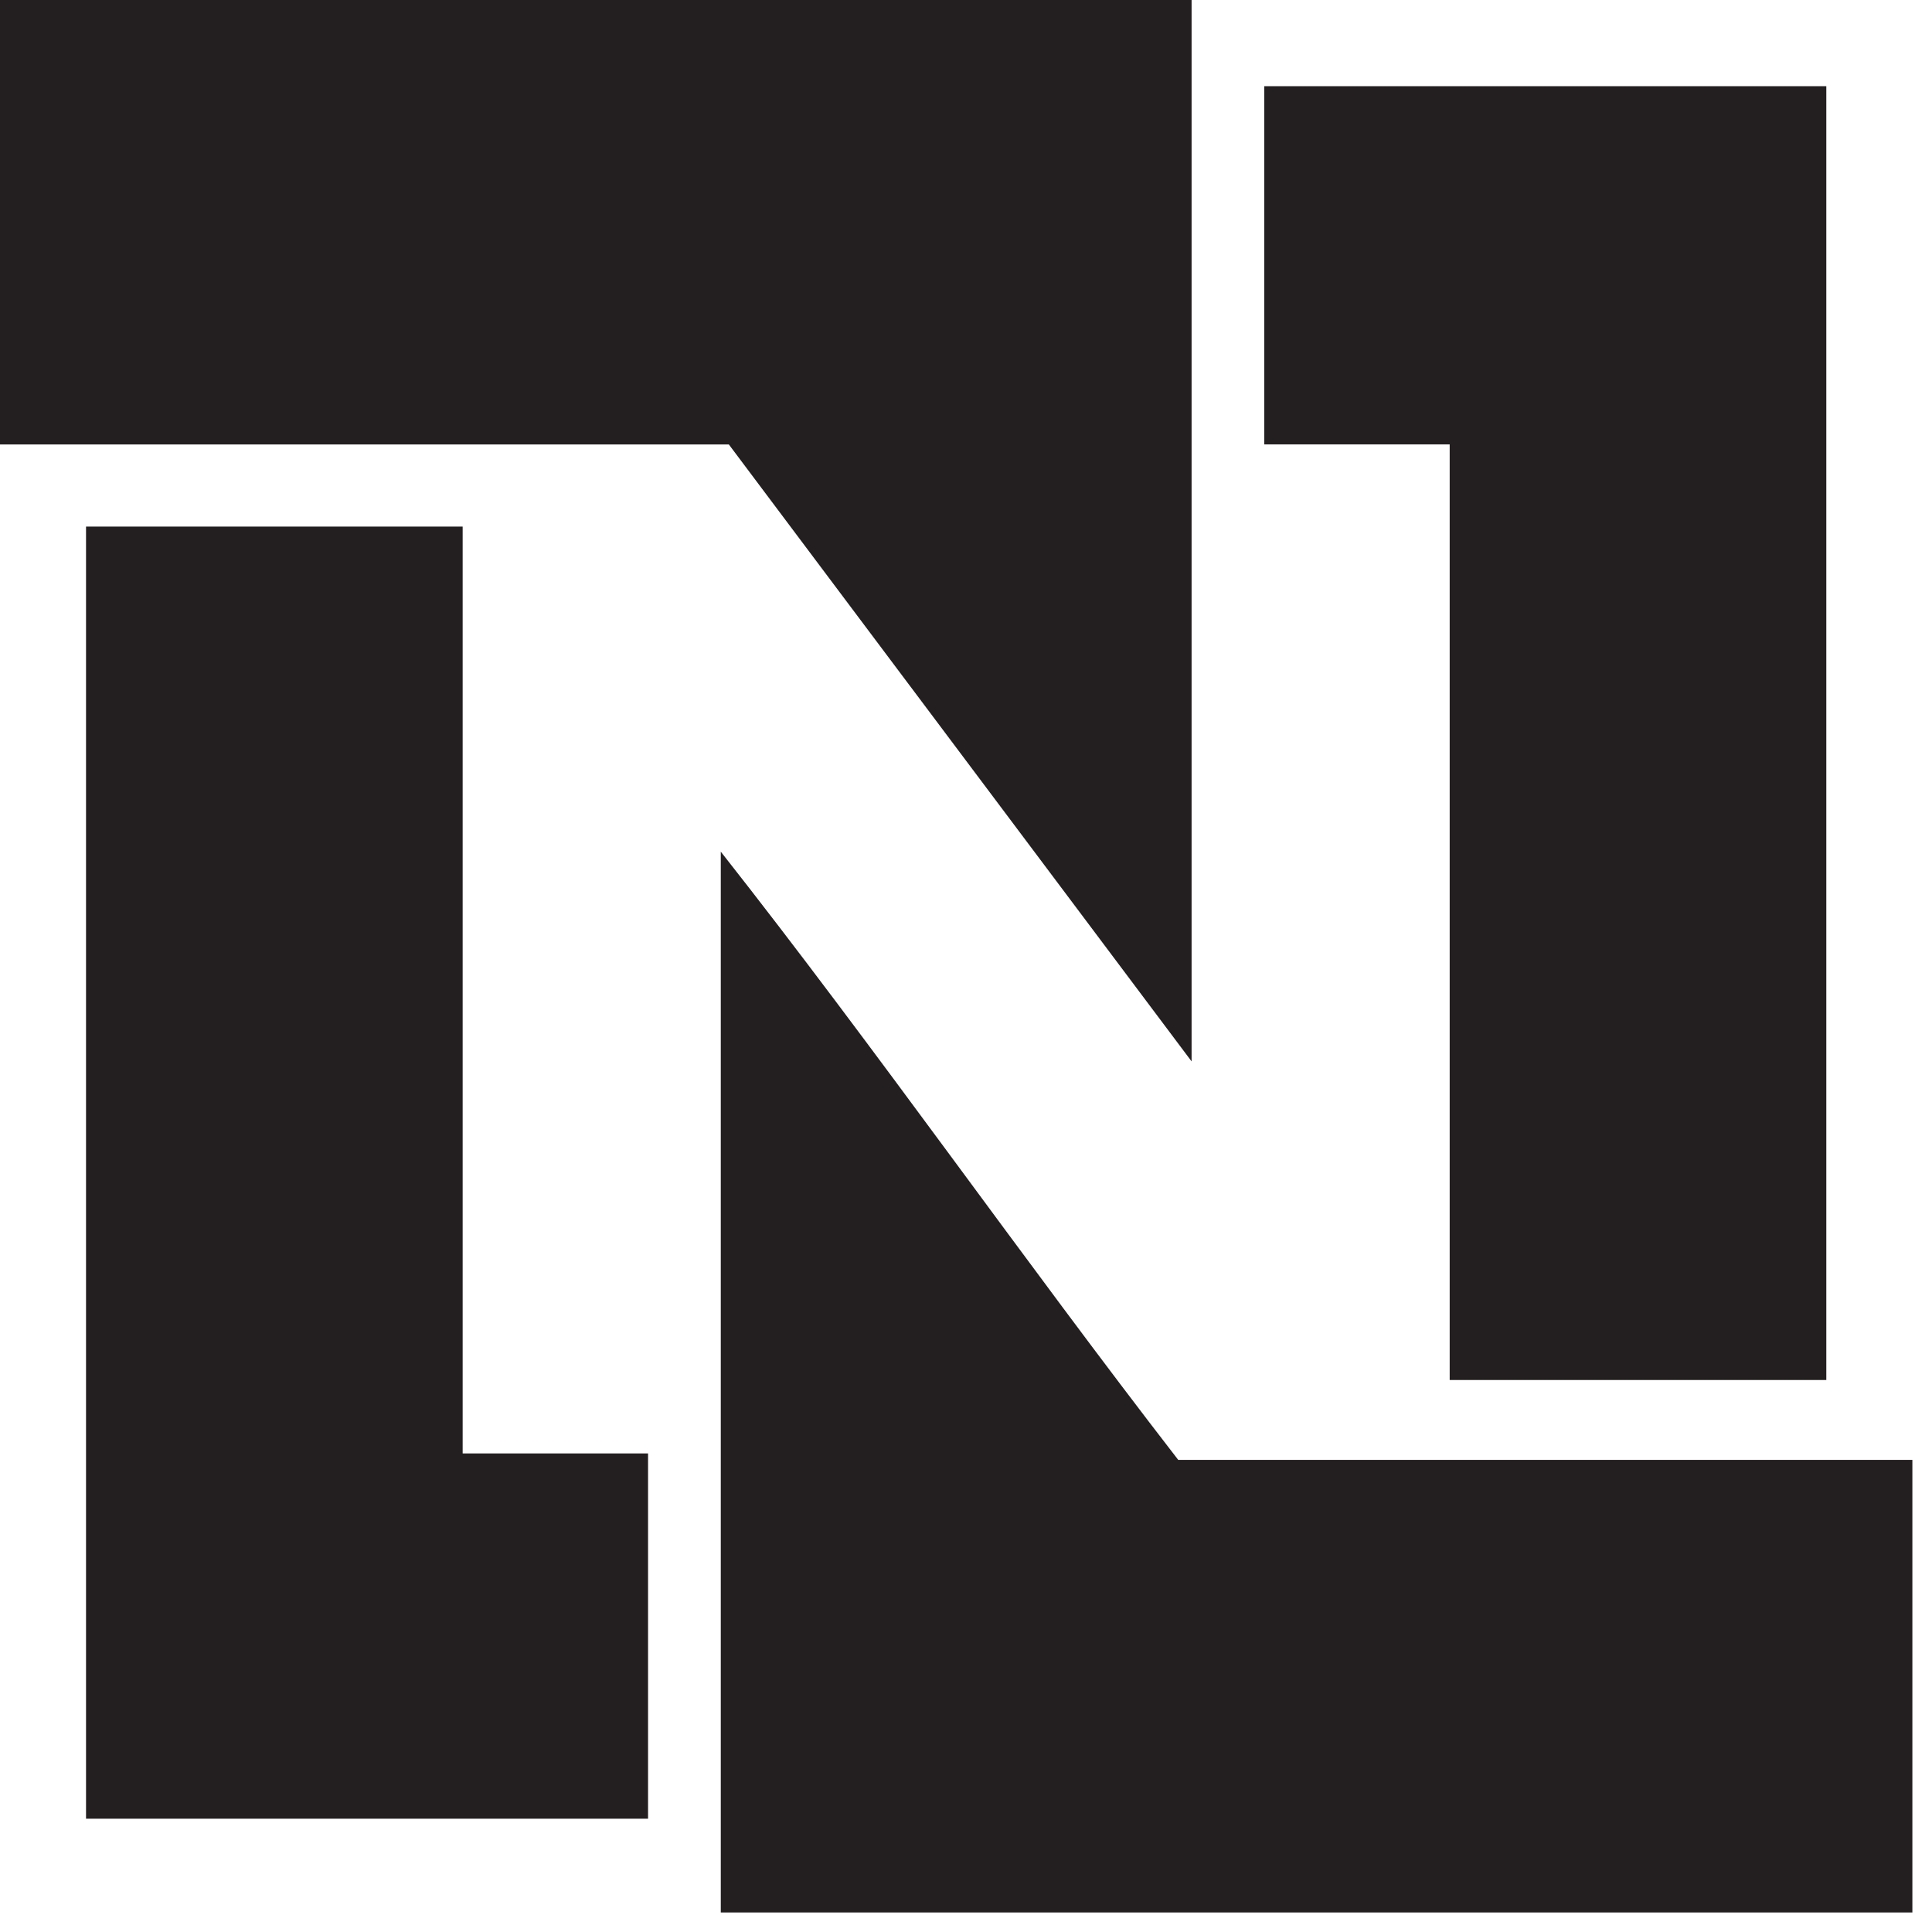 <svg width="51" height="51" viewBox="0 0 51 51" fill="none" xmlns="http://www.w3.org/2000/svg">
<path d="M19.027 22.482C23.122 27.68 27.007 33.247 31.102 38.537H50.482V50.485H19.027V22.482ZM12.213 38.367H17.107V48.009H2.271V13.901H12.213V38.367ZM48.21 36.429H38.268V11.732H33.373V2.275H48.21V36.429ZM31.455 28.018L19.24 11.733H0V0H31.455V28.018Z" fill="#231F20"/>
</svg>

